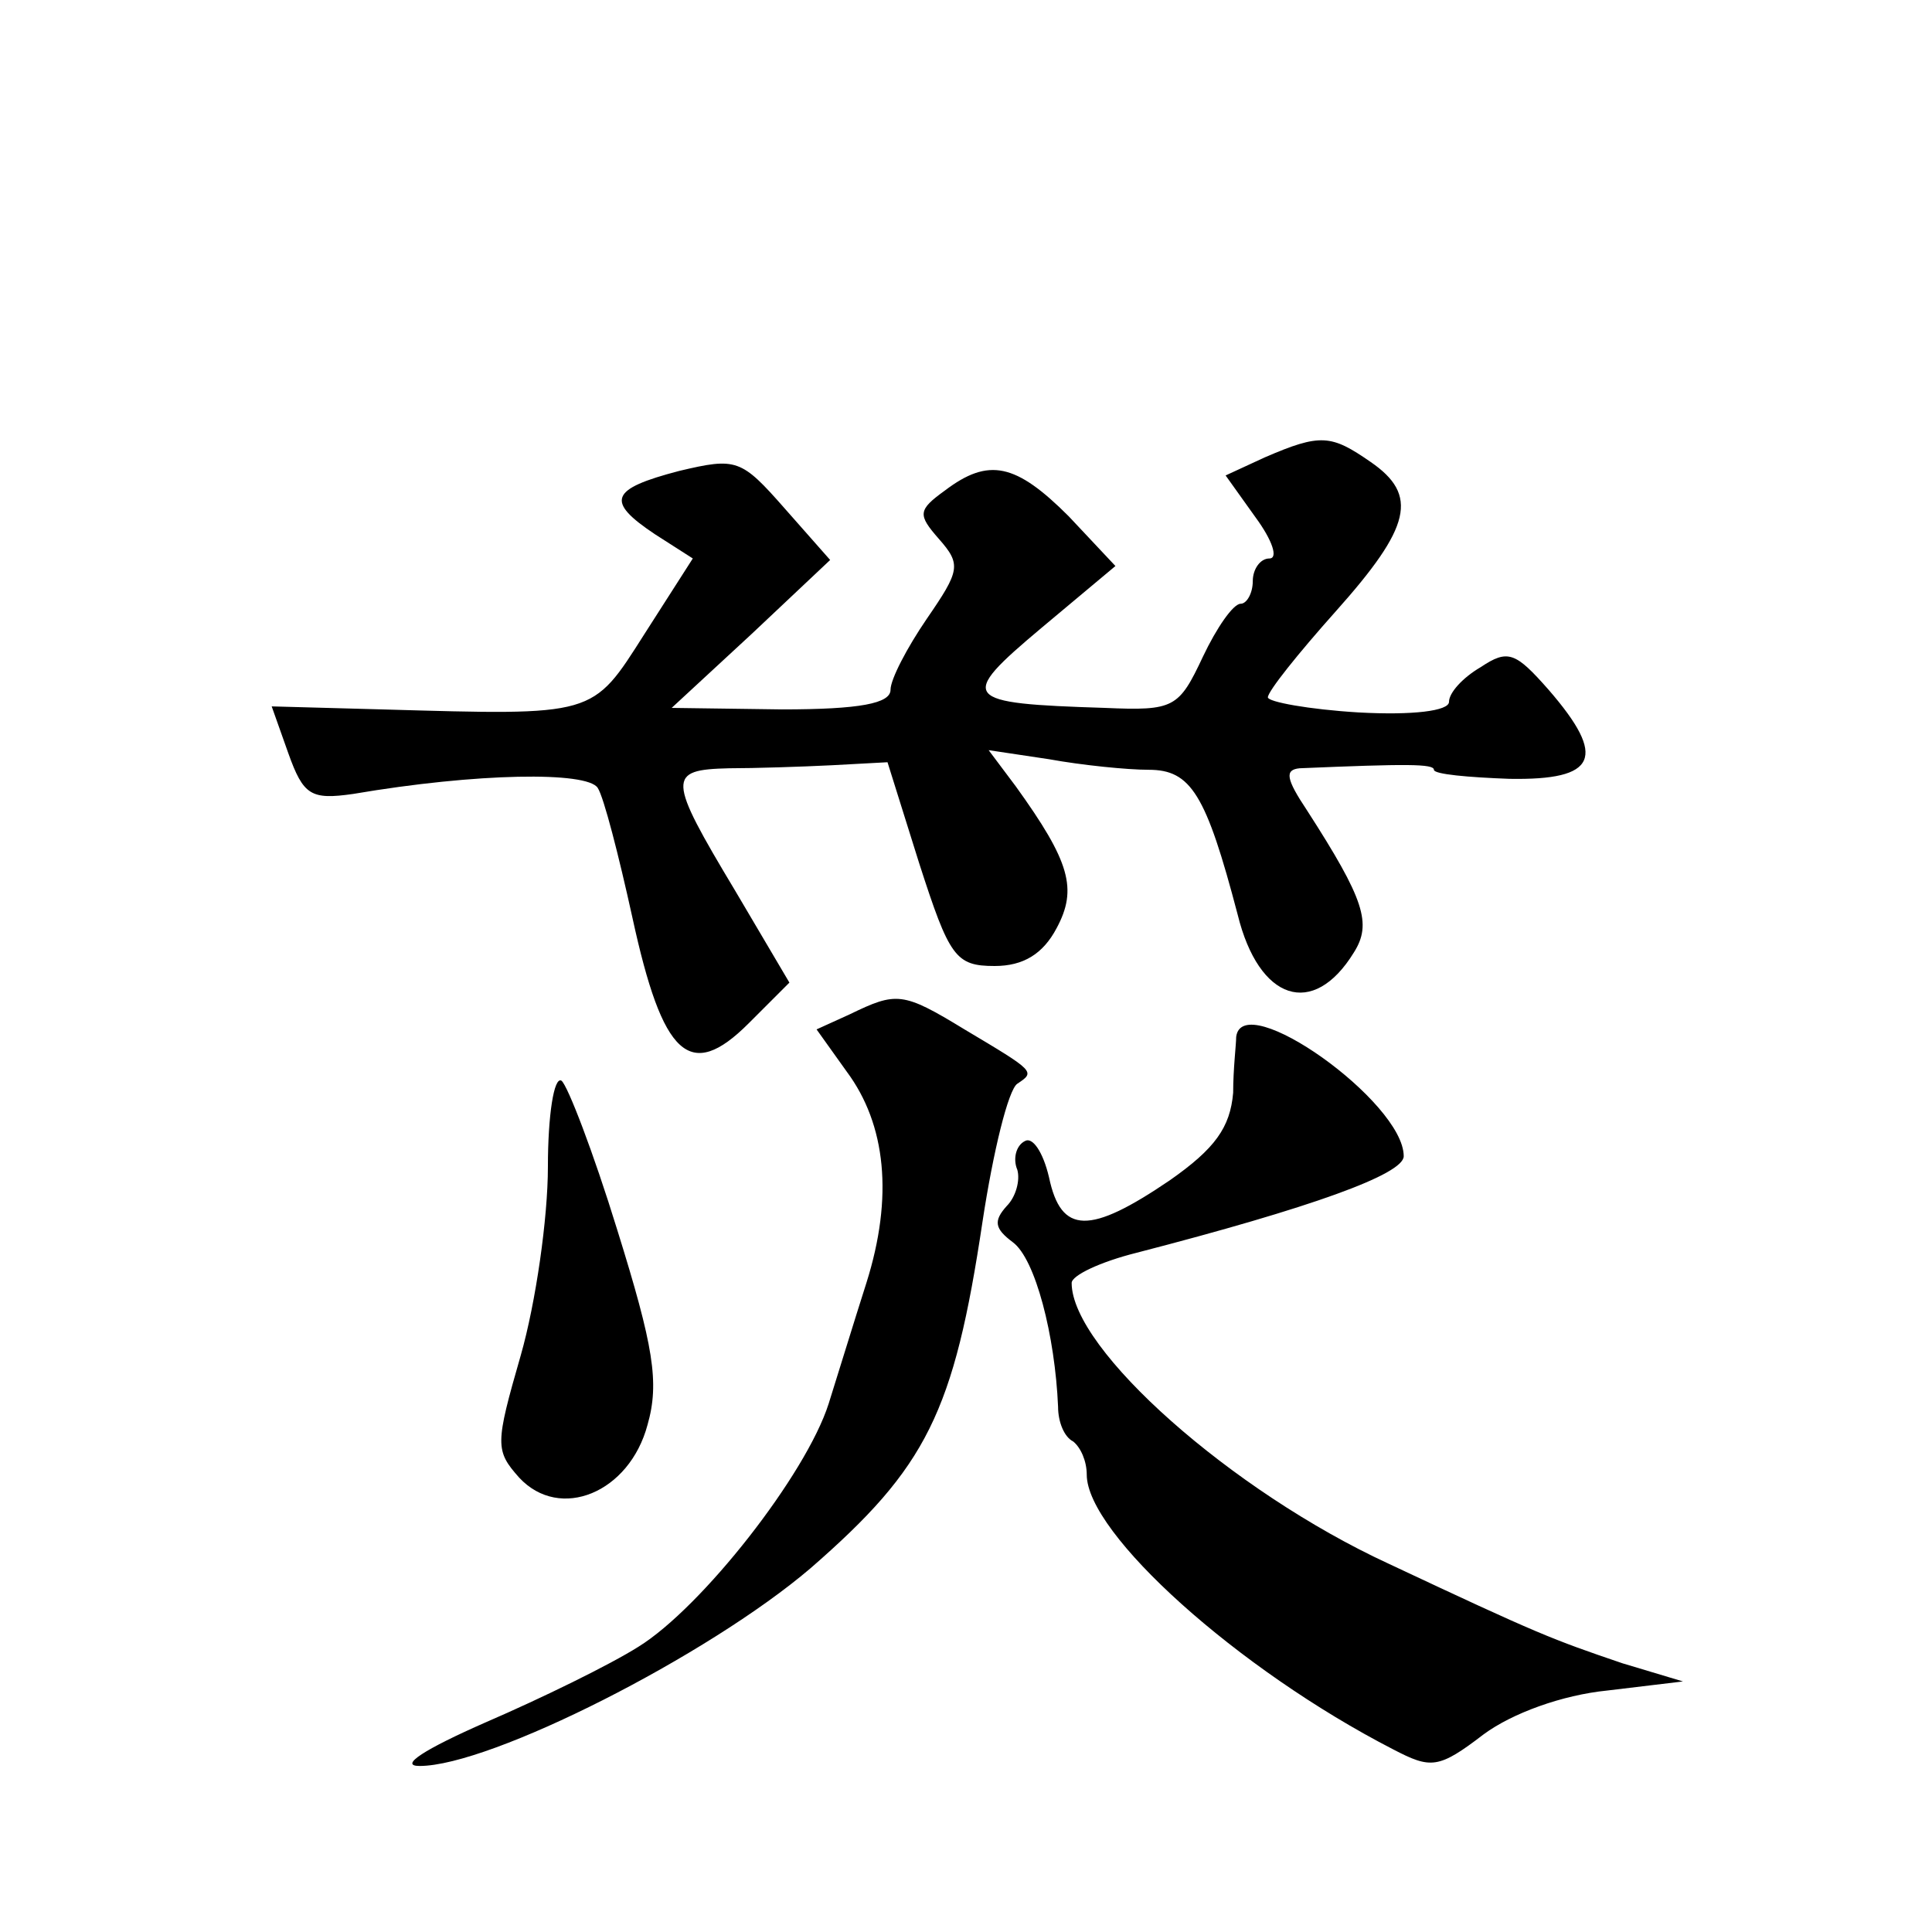 <?xml version="1.0" standalone="no"?>
<!DOCTYPE svg PUBLIC "-//W3C//DTD SVG 20010904//EN"
 "http://www.w3.org/TR/2001/REC-SVG-20010904/DTD/svg10.dtd">
<svg version="1.0" xmlns="http://www.w3.org/2000/svg"
 width="128pt" height="128pt" viewBox="0 0 128 128"
 preserveAspectRatio="xMidYMid meet">
<g transform="translate(0,128) scale(0.1,-0.1)"
fill="#0" stroke="none">
<path d="M838 977 l-26 -12 20 -28 c11 -15 15 -27 9 -27 -6 0 -11 -7 -11 -15 0
-8 -4 -15 -8 -15 -5 0 -16 -16 -25 -35 -16 -34 -19 -36 -65 -34 -95 3 -98 6 -42
53 l49 41 -31 33 c-35 35 -53 39 -82 17 -18 -13 -18 -16 -4 -32 15 -17 14 -21 -8
-53 -13 -19 -24 -40 -24 -47 0 -9 -20 -13 -72 -13 l-73 1 53 49 52 49 -30 34 c-29
33 -32 34 -70 25 -46 -12 -49 -20 -16 -42 l25 -16 -32 -50 c-35 -55 -32 -54 -174
-50 l-73 2 11 -31 c10 -28 15 -31 43 -27 82 14 155 15 162 4 4 -6 14 -45 23 -86
20 -92 38 -109 77 -70 l27 27 -36 61 c-45 75 -45 80 -4 81 17 0 48 1 68 2 l37 2
21 -67 c20 -62 24 -68 50 -68 19 0 32 8 41 25 14 26 9 44 -27 94 l-18 24 40 -6
c22 -4 52 -7 66 -7 28 0 38 -16 59 -96 14 -57 50 -69 77 -25 12 19 7 35 -31 94
-14 21 -15 27 -5 28 71 3 89 3 89 -1 0 -3 23 -5 50 -6 58 -1 65 14 26 59 -22 25
-27 27 -45 15 -12 -7 -21 -17 -21 -23 0 -6 -24 -9 -60 -7 -33 2 -60 7 -60 10 0
4 20 29 45 57 50 56 55 77 23 99 -26 18 -33 19 -70 3z M563 608 l-22 -10 20 -28
c26 -35 31 -83 13 -140 -8 -25 -19 -61 -25 -80 -15 -47 -84 -135 -126 -161 -19
-12 -64 -34 -101 -50 -41 -18 -58 -29 -44 -29 47 0 191 73 259 131 77 67 95 103
114 230 7 46 17 87 23 91 12 8 12 8 -35 36 -41 25 -45 25 -76 10z M819 593 c0 -5
-2 -21 -2 -37 -2 -23 -12 -37 -42 -58 -53 -36 -72 -36 -80 2 -4 17 -11 27 -16 24
-6 -3 -8 -12 -5 -19 2 -7 -1 -18 -7 -24 -9 -10 -8 -15 4 -24 15 -11 28 -62 30 -109
0 -10 4 -20 10 -23 5 -4 9 -13 9 -22 0 -39 100 -129 203 -182 25 -13 30 -13 60
10 19 14 52 26 82 29 l50 6 -40 12 c-47 16 -55 19 -155 66 -104 48 -210 142 -210
186 0 5 19 14 43 20 116 30 177 52 177 64 0 36 -107 112 -111 79z M363 507 c0 -34
-8 -90 -18 -125 -17 -59 -17 -63 -1 -81 27 -29 73 -10 85 35 8 28 4 52 -20 129
-16 52 -33 96 -37 99 -5 3 -9 -23 -9 -57z"/>
</g>
</svg>
